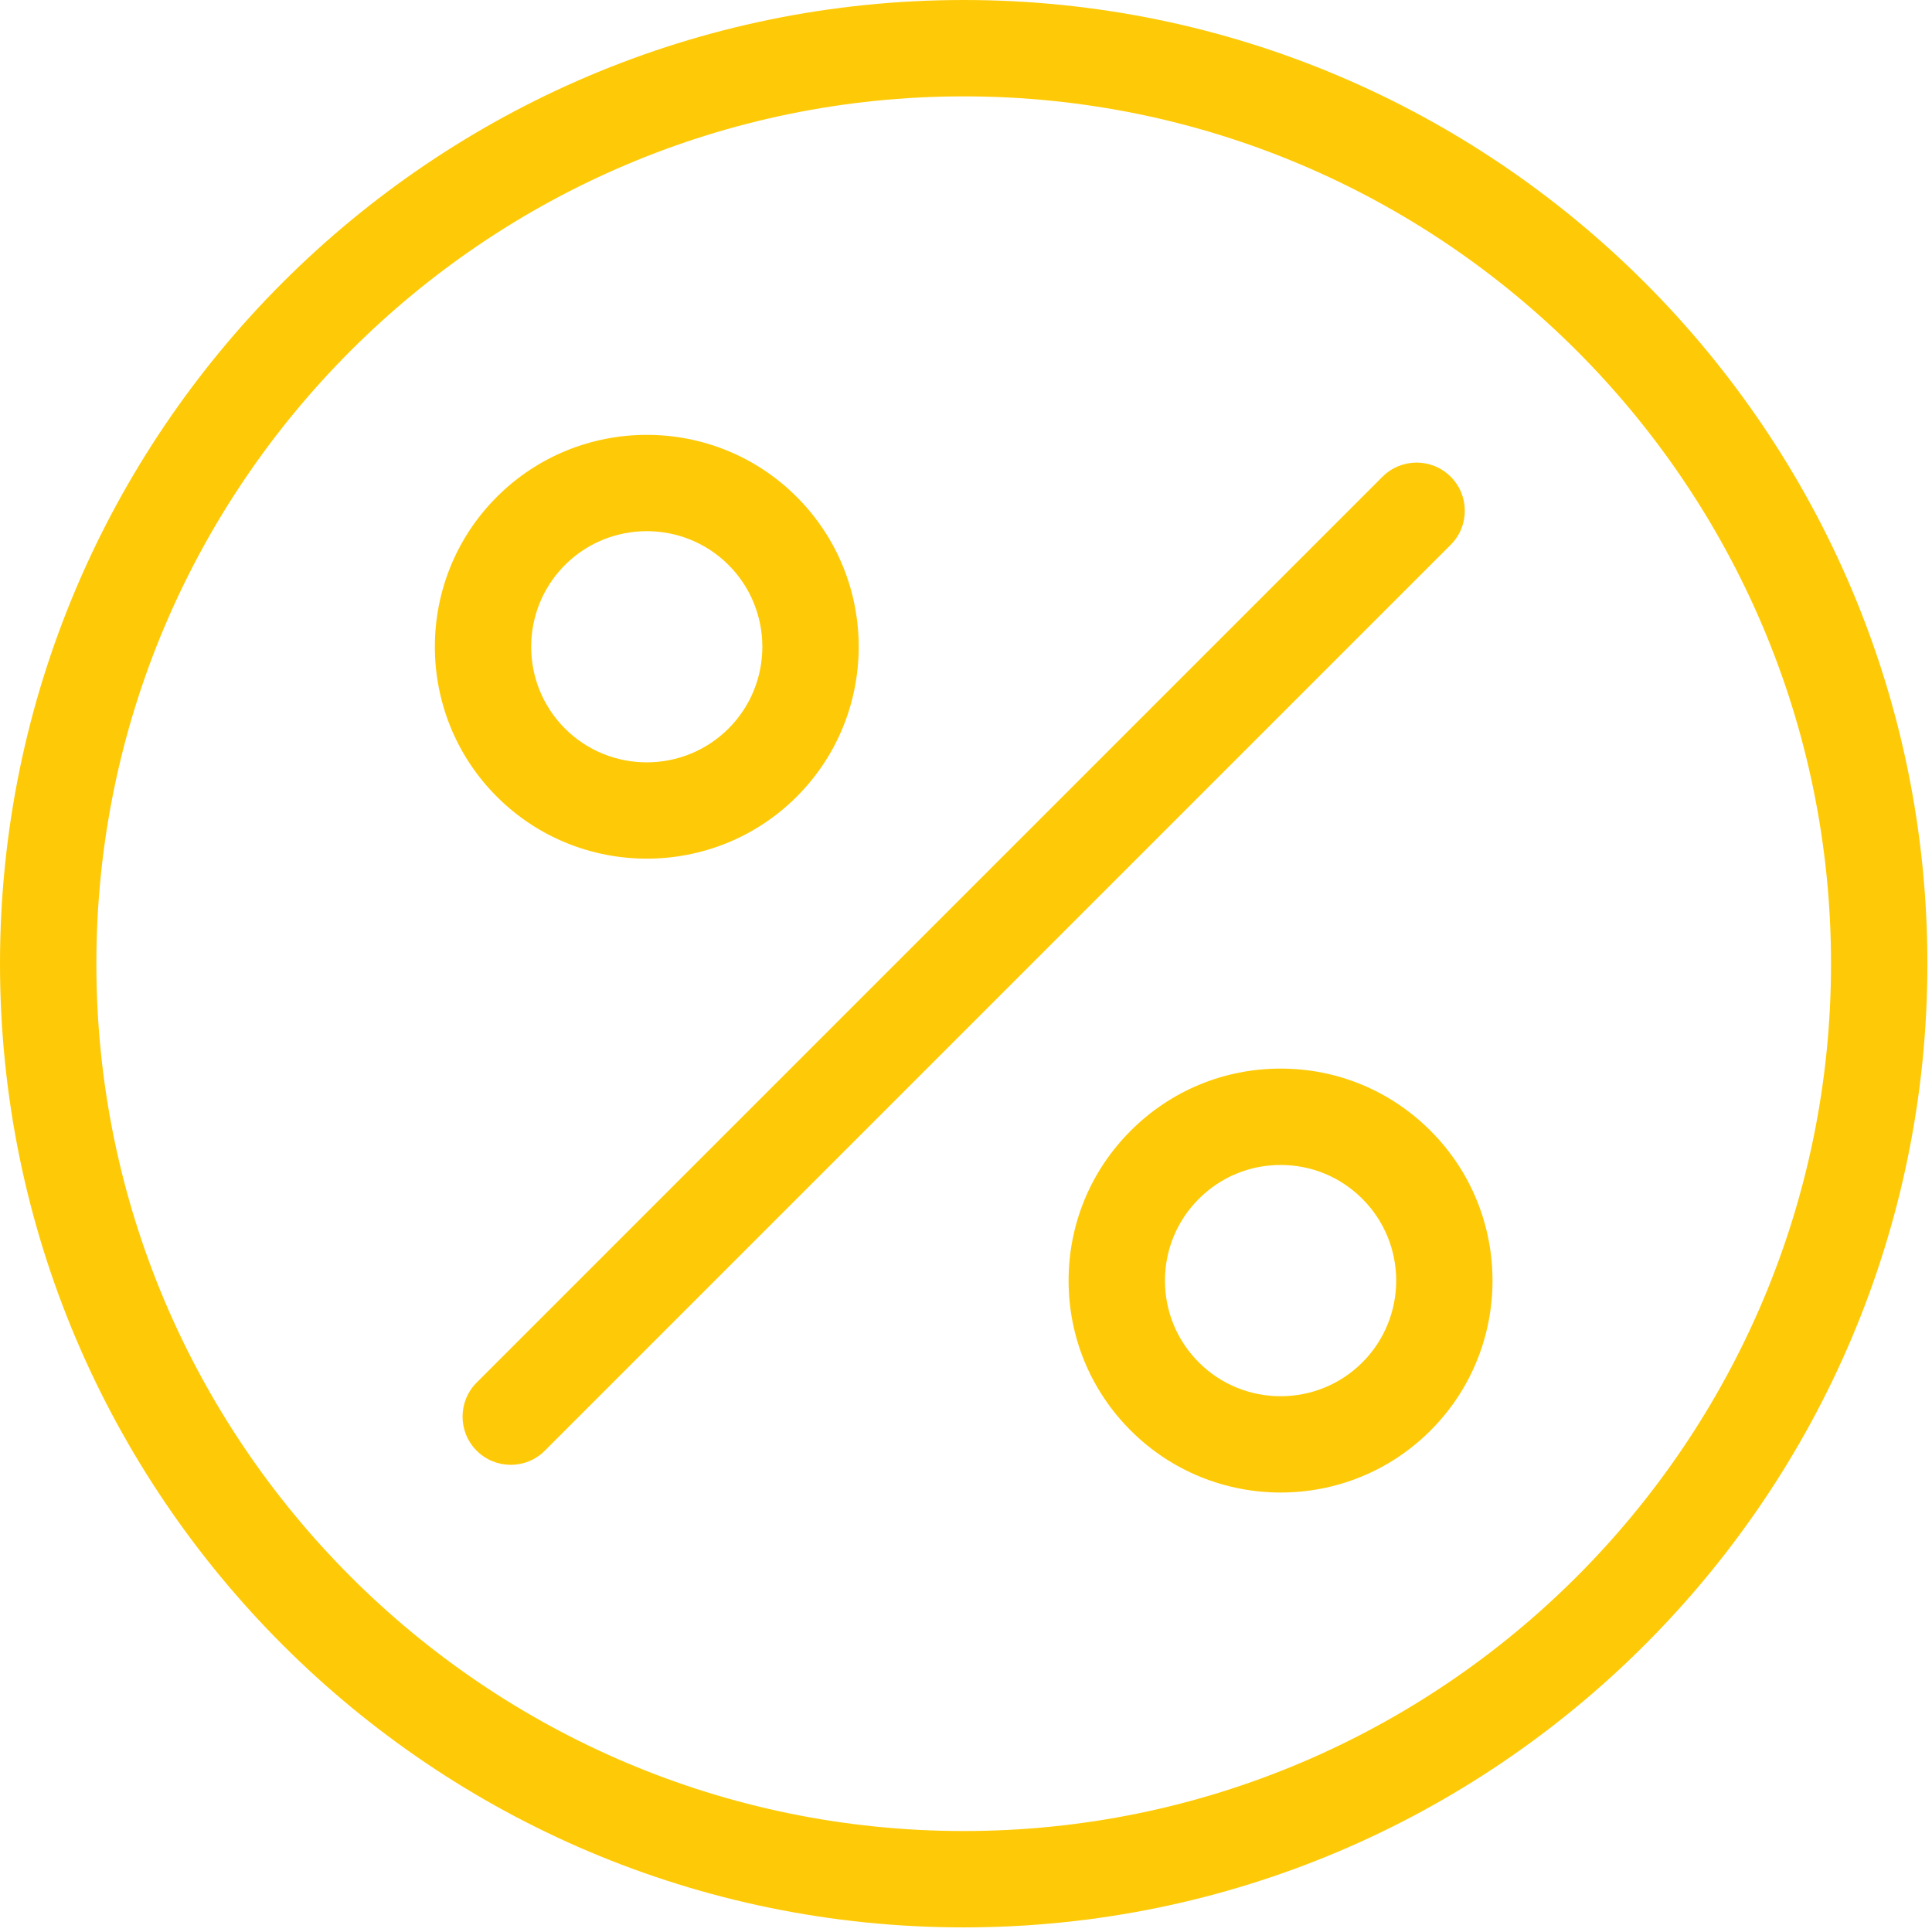 <?xml version="1.0" encoding="UTF-8"?> <svg xmlns="http://www.w3.org/2000/svg" width="68" height="68" viewBox="0 0 68 68" fill="none"> <path d="M33.919 67.838C15.216 67.838 0 52.622 0 33.919C0 15.216 15.216 0 33.919 0C52.622 0 67.838 15.216 67.838 33.919C67.838 52.622 52.622 67.838 33.919 67.838ZM33.919 3.392C17.086 3.392 3.392 17.086 3.392 33.919C3.392 50.751 17.086 64.446 33.919 64.446C50.751 64.446 64.446 50.751 64.446 33.919C64.446 17.086 50.751 3.392 33.919 3.392Z" fill="#FECA07"></path> <path d="M17.977 51.557C17.543 51.557 17.108 51.391 16.777 51.06C16.115 50.397 16.115 49.324 16.777 48.662L48.661 16.778C49.324 16.116 50.397 16.116 51.059 16.778C51.722 17.44 51.722 18.514 51.059 19.176L19.175 51.06C18.845 51.391 18.411 51.557 17.977 51.557Z" fill="#FECA07"></path> <path d="M22.764 30.222C20.853 30.222 18.942 29.495 17.488 28.041C14.578 25.131 14.578 20.397 17.488 17.488C20.398 14.578 25.132 14.578 28.041 17.488C30.951 20.397 30.951 25.132 28.041 28.041C26.585 29.495 24.675 30.222 22.764 30.222ZM19.885 25.642C21.473 27.229 24.055 27.229 25.642 25.642C27.229 24.055 27.229 21.473 25.642 19.885C24.055 18.299 21.473 18.299 19.886 19.885C18.299 21.473 18.299 24.055 19.885 25.642Z" fill="#FECA07"></path> <path d="M45.073 52.532C43.163 52.532 41.252 51.805 39.797 50.35C38.388 48.941 37.611 47.066 37.611 45.074C37.611 43.081 38.388 41.207 39.797 39.798C41.206 38.388 43.081 37.611 45.074 37.611C47.067 37.611 48.94 38.388 50.349 39.798C53.259 42.707 53.259 47.441 50.349 50.35C48.895 51.805 46.985 52.532 45.073 52.532ZM45.074 41.003C43.986 41.003 42.965 41.426 42.195 42.196C41.426 42.965 41.003 43.987 41.003 45.074C41.003 46.161 41.426 47.182 42.195 47.952C43.782 49.538 46.364 49.54 47.951 47.952C49.538 46.364 49.538 43.782 47.951 42.196C47.183 41.426 46.16 41.003 45.074 41.003Z" fill="#FECA07"></path> </svg> 